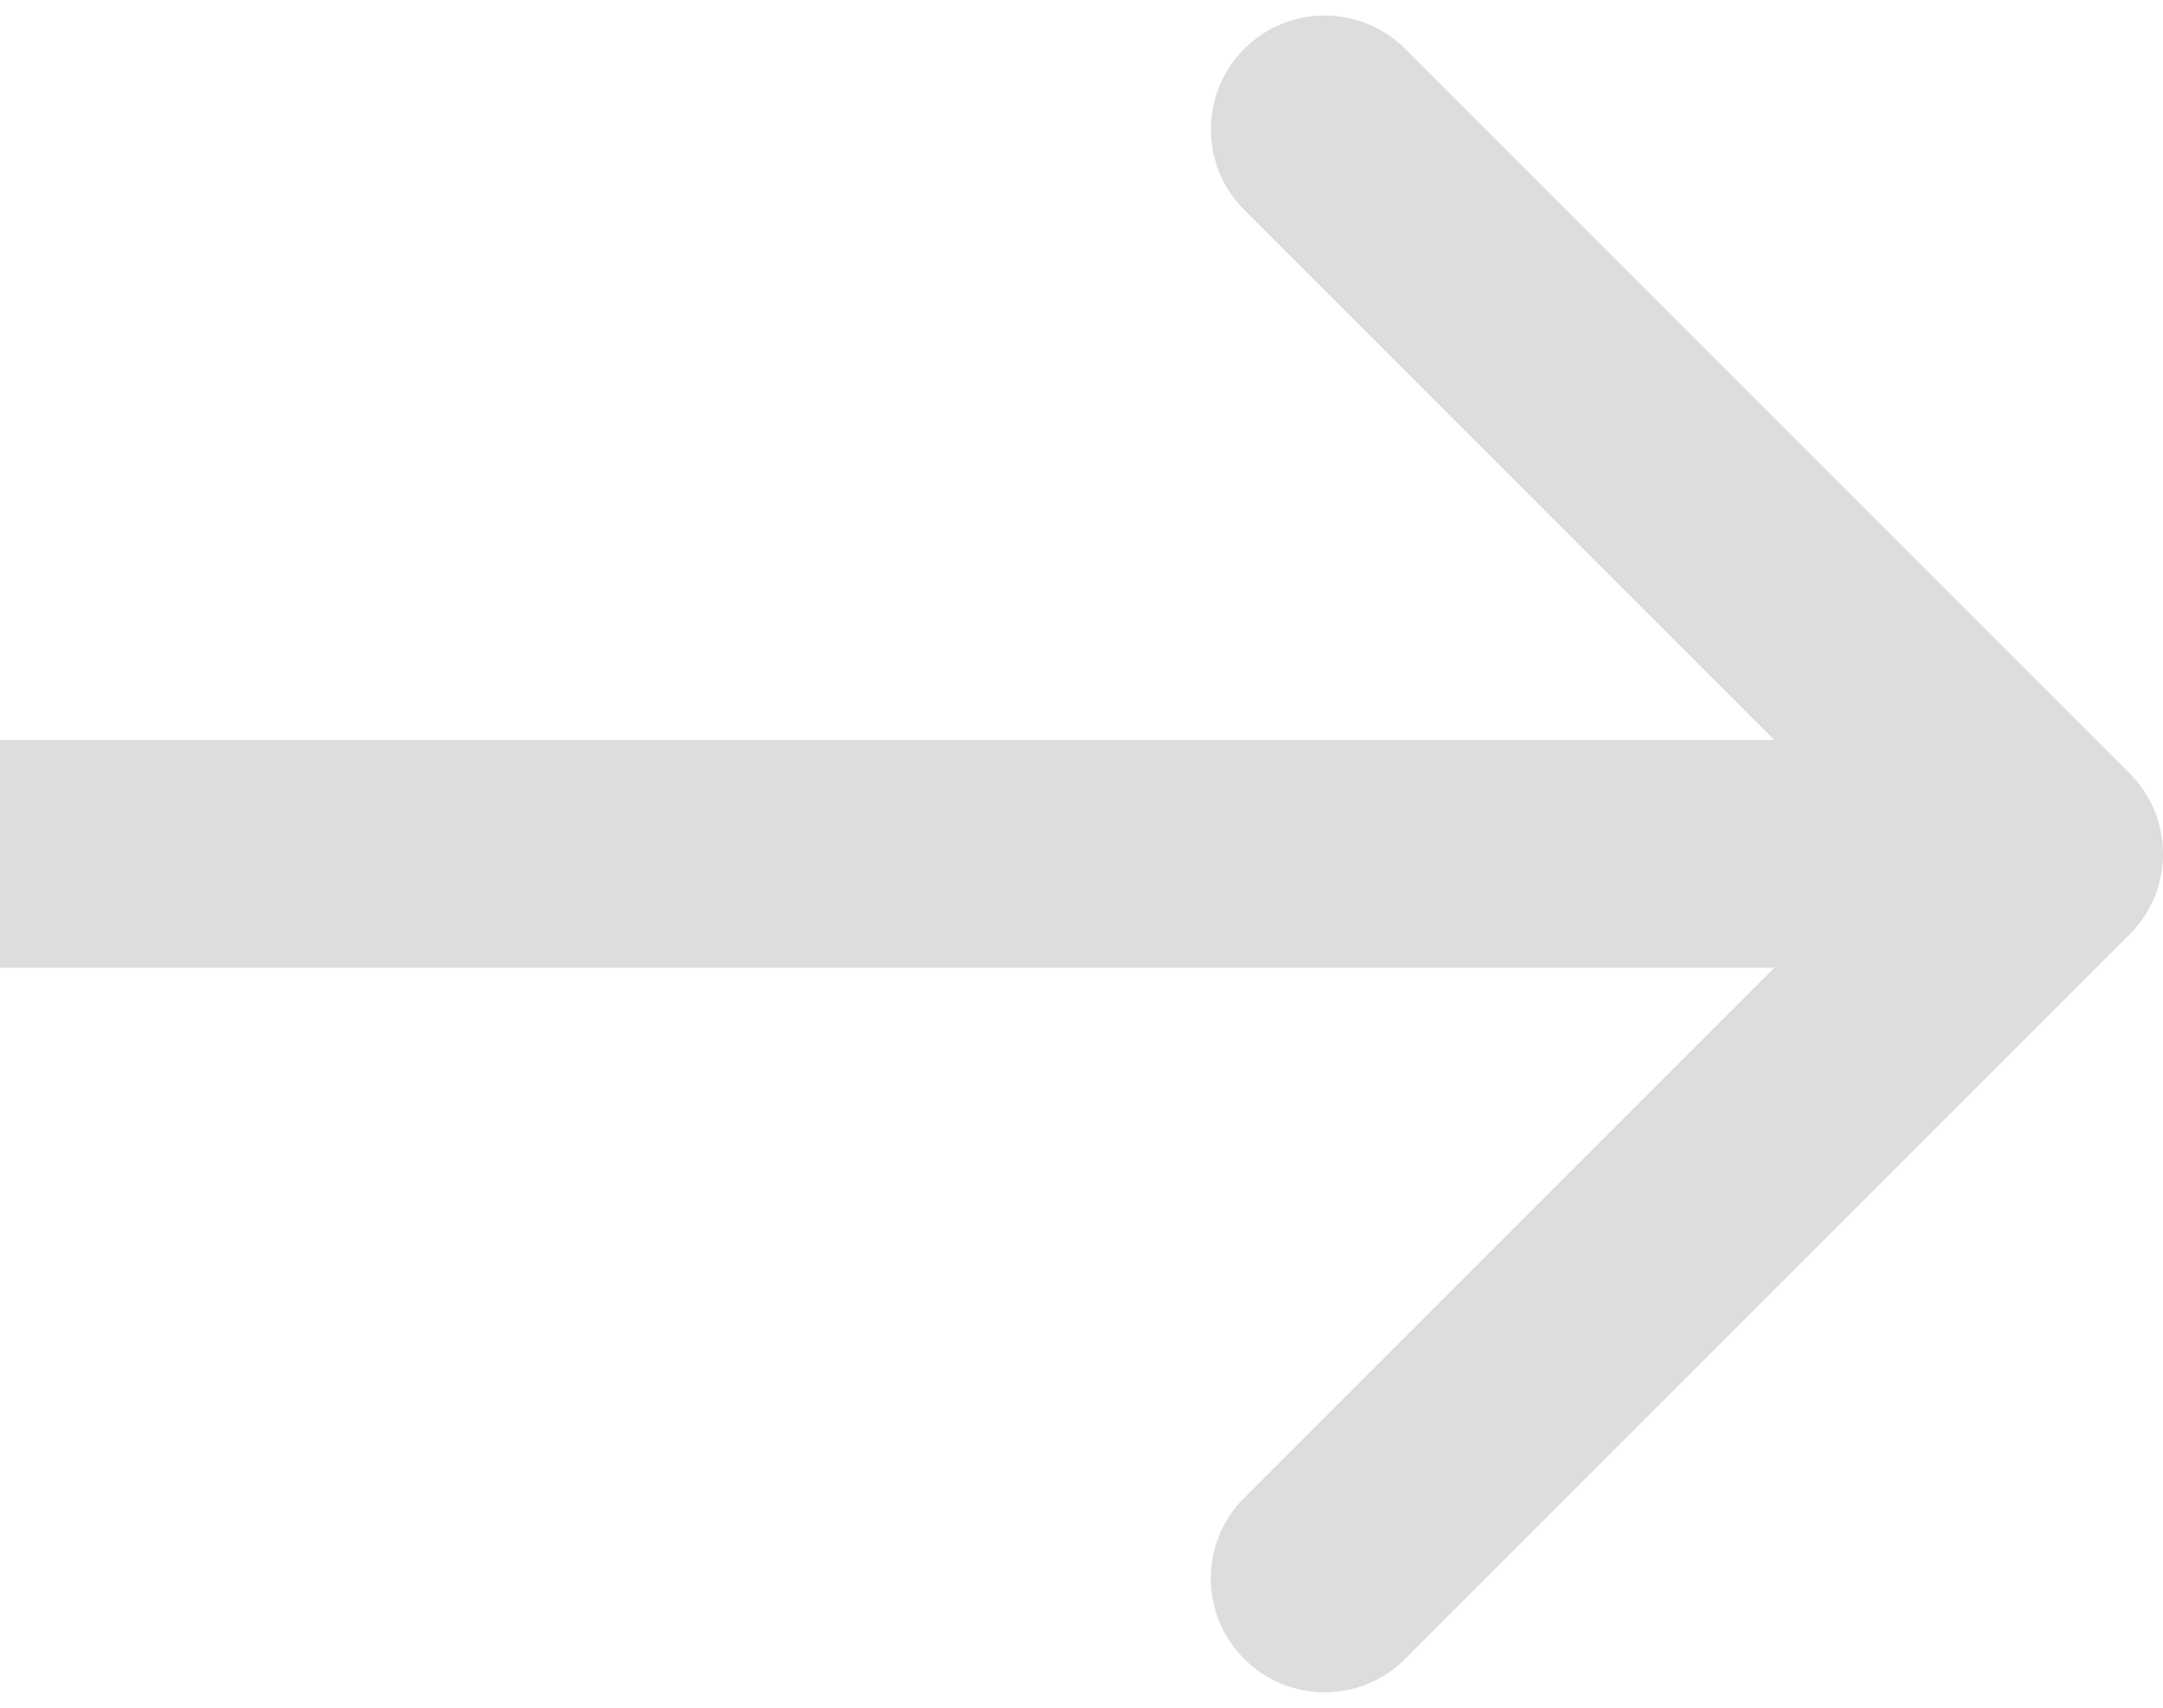 <svg width="19" height="15" viewBox="0 0 19 15" fill="none" xmlns="http://www.w3.org/2000/svg">
<path id="Vector 1" d="M18.707 8.207C19.098 7.817 19.098 7.184 18.707 6.793L12.343 0.429C11.953 0.039 11.32 0.039 10.929 0.429C10.539 0.82 10.539 1.453 10.929 1.843L16.586 7.5L10.929 13.157C10.538 13.547 10.538 14.181 10.929 14.571C11.319 14.962 11.953 14.962 12.343 14.571L18.707 8.207ZM-1.35634e-05 8.5L18 8.5L18 6.5L1.35634e-05 6.5L-1.35634e-05 8.5Z" fill="#DDDDDD"/>
</svg>

